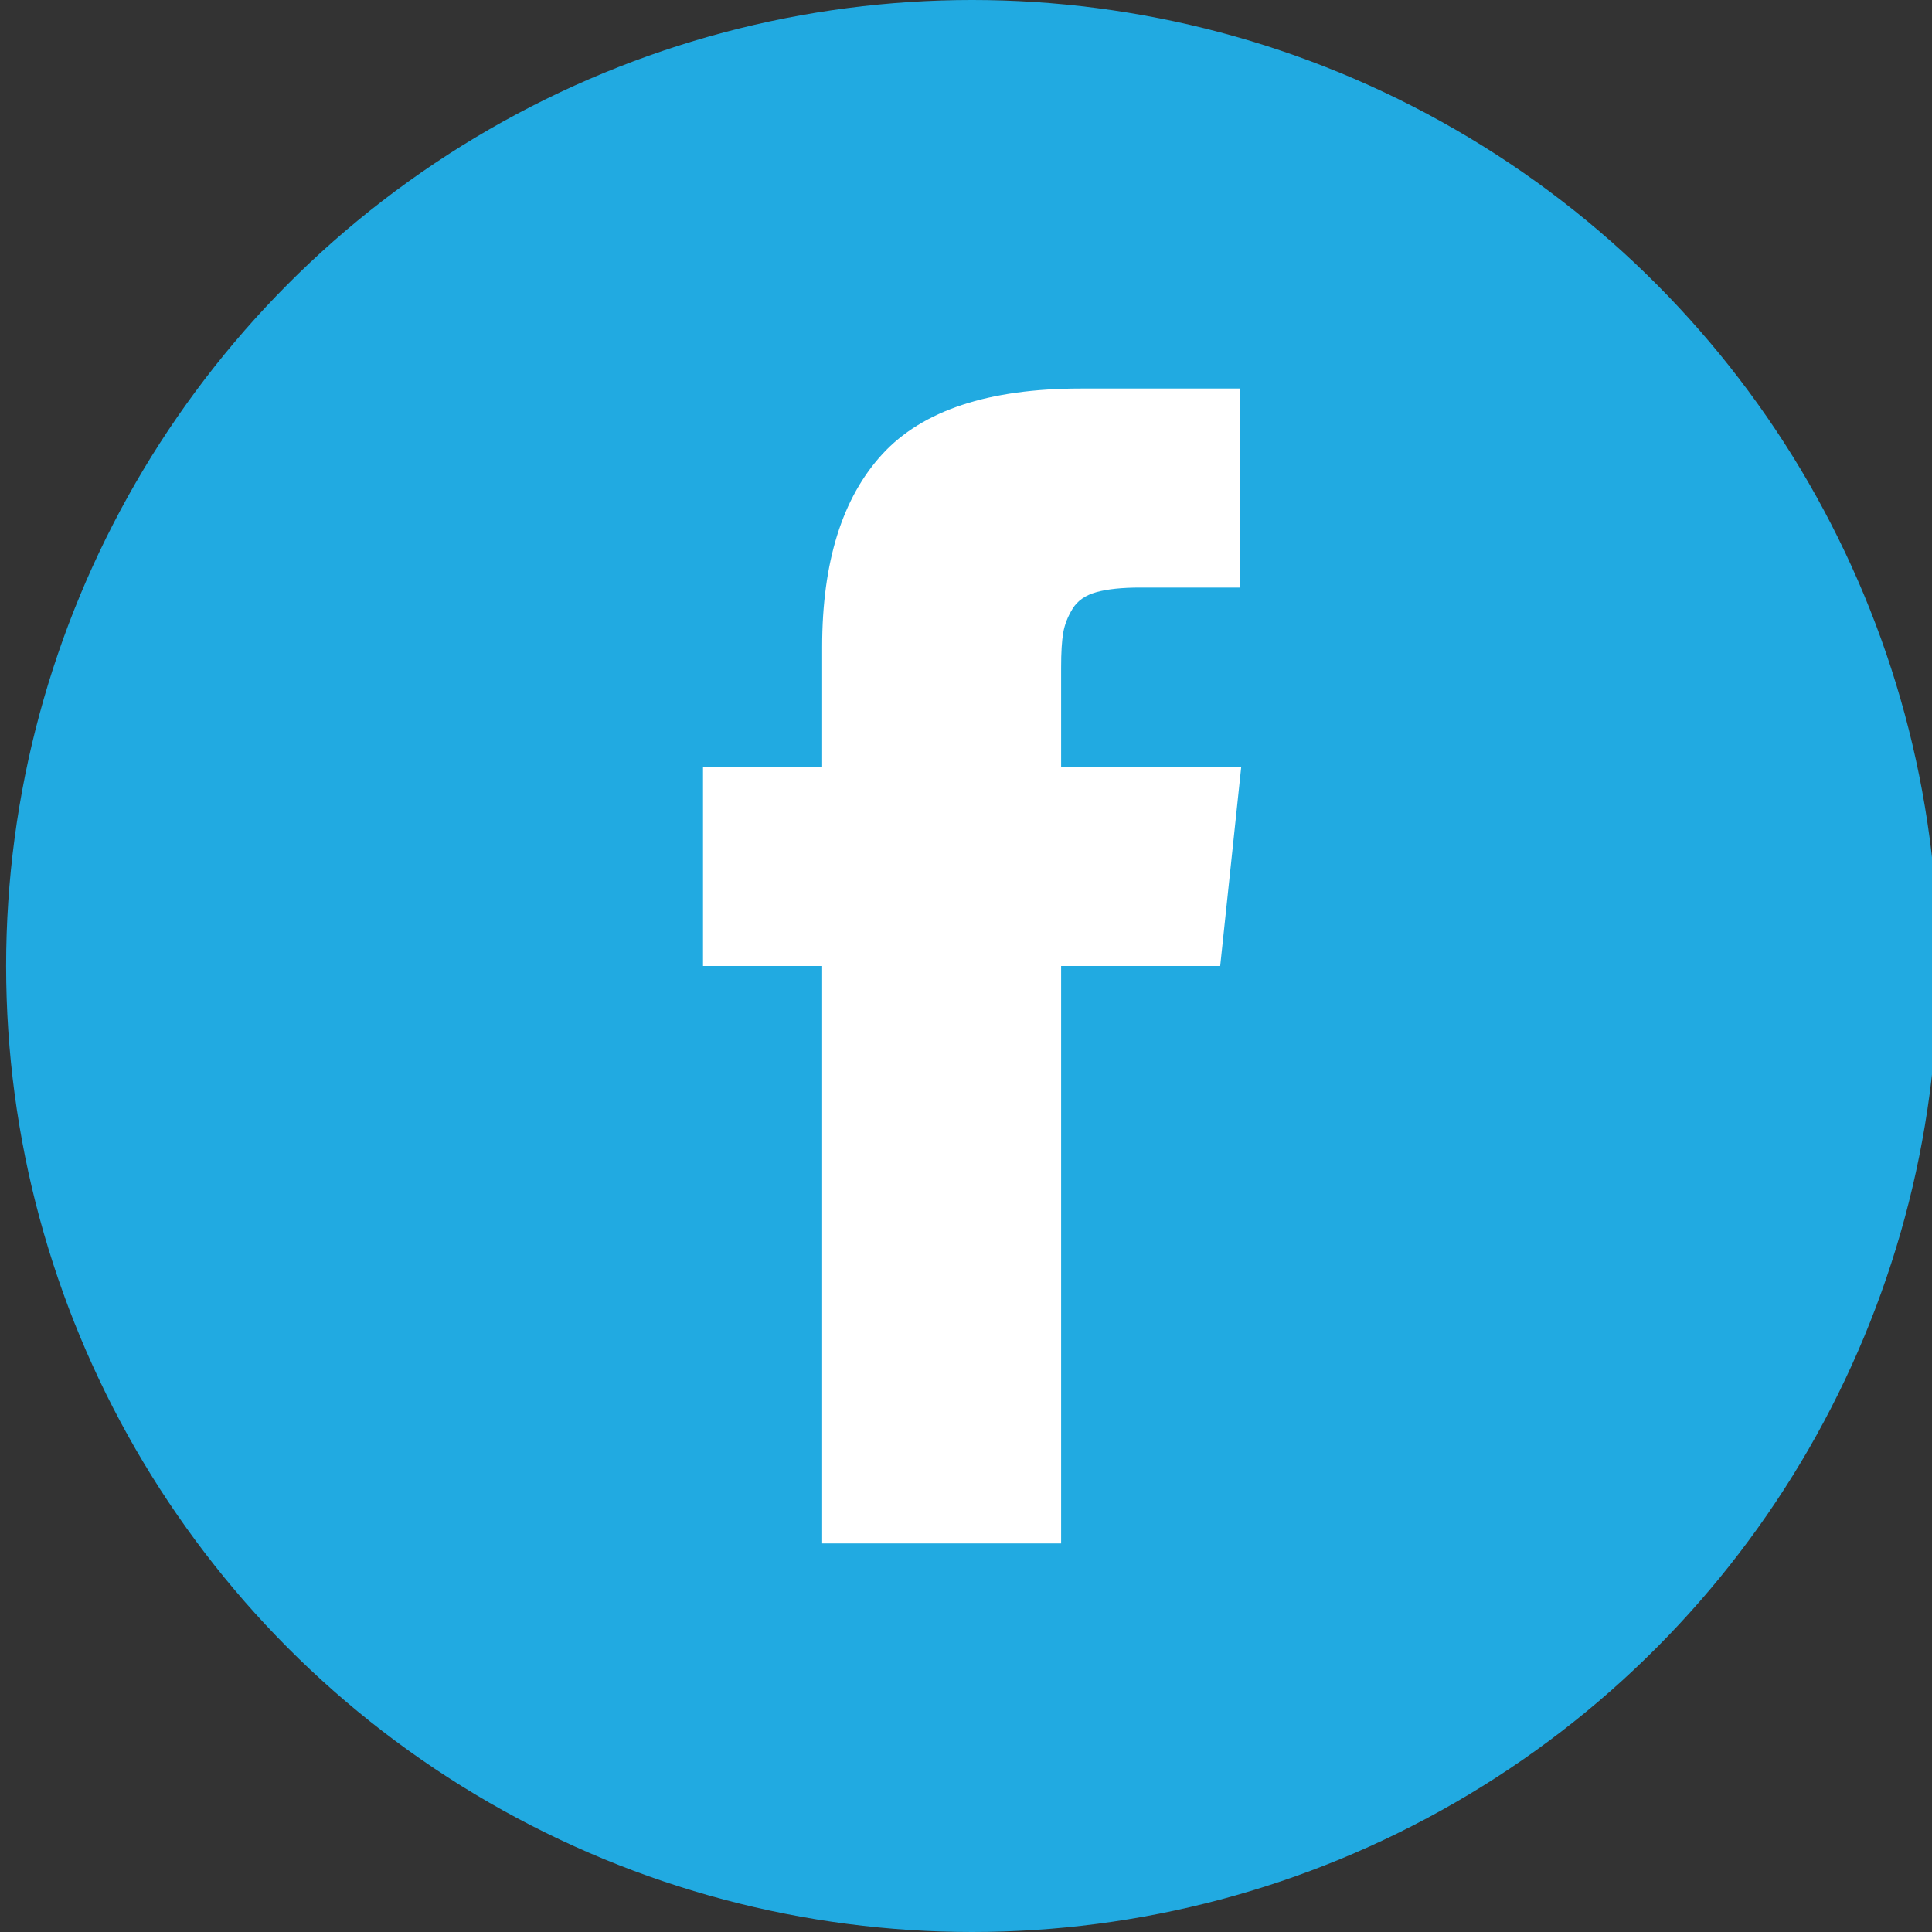 <?xml version="1.0" encoding="utf-8"?>
<!-- Generator: Adobe Illustrator 16.0.0, SVG Export Plug-In . SVG Version: 6.00 Build 0)  -->
<!DOCTYPE svg PUBLIC "-//W3C//DTD SVG 1.1//EN" "http://www.w3.org/Graphics/SVG/1.1/DTD/svg11.dtd">
<svg version="1.1" id="Layer_1" xmlns="http://www.w3.org/2000/svg" xmlns:xlink="http://www.w3.org/1999/xlink" x="0px" y="0px"
	 width="150px" height="150px" viewBox="0 0 150 150" enable-background="new 0 0 150 150" xml:space="preserve">
<rect x="0" y="0" width="150" height="150" fill="#333333" stroke="none"/>
<circle fill="#21AAE1" cx="75.476" cy="75" r="75"/>
<g enable-background="new    ">
	<path fill="#FFFFFF" d="M82.385,59.547h13.983L94.735,75H82.385v44.833H63.832V75h-9.25V59.547h9.25v-9.304
		c0-6.602,1.559-11.598,4.679-14.99c3.119-3.391,8.252-5.087,15.397-5.087h12.351v15.452h-7.727c-1.414,0-2.548,0.118-3.4,0.354
		c-0.852,0.236-1.469,0.662-1.85,1.279s-0.625,1.242-0.734,1.877s-0.163,1.532-0.163,2.693V59.547z"/>
</g>
</svg>
